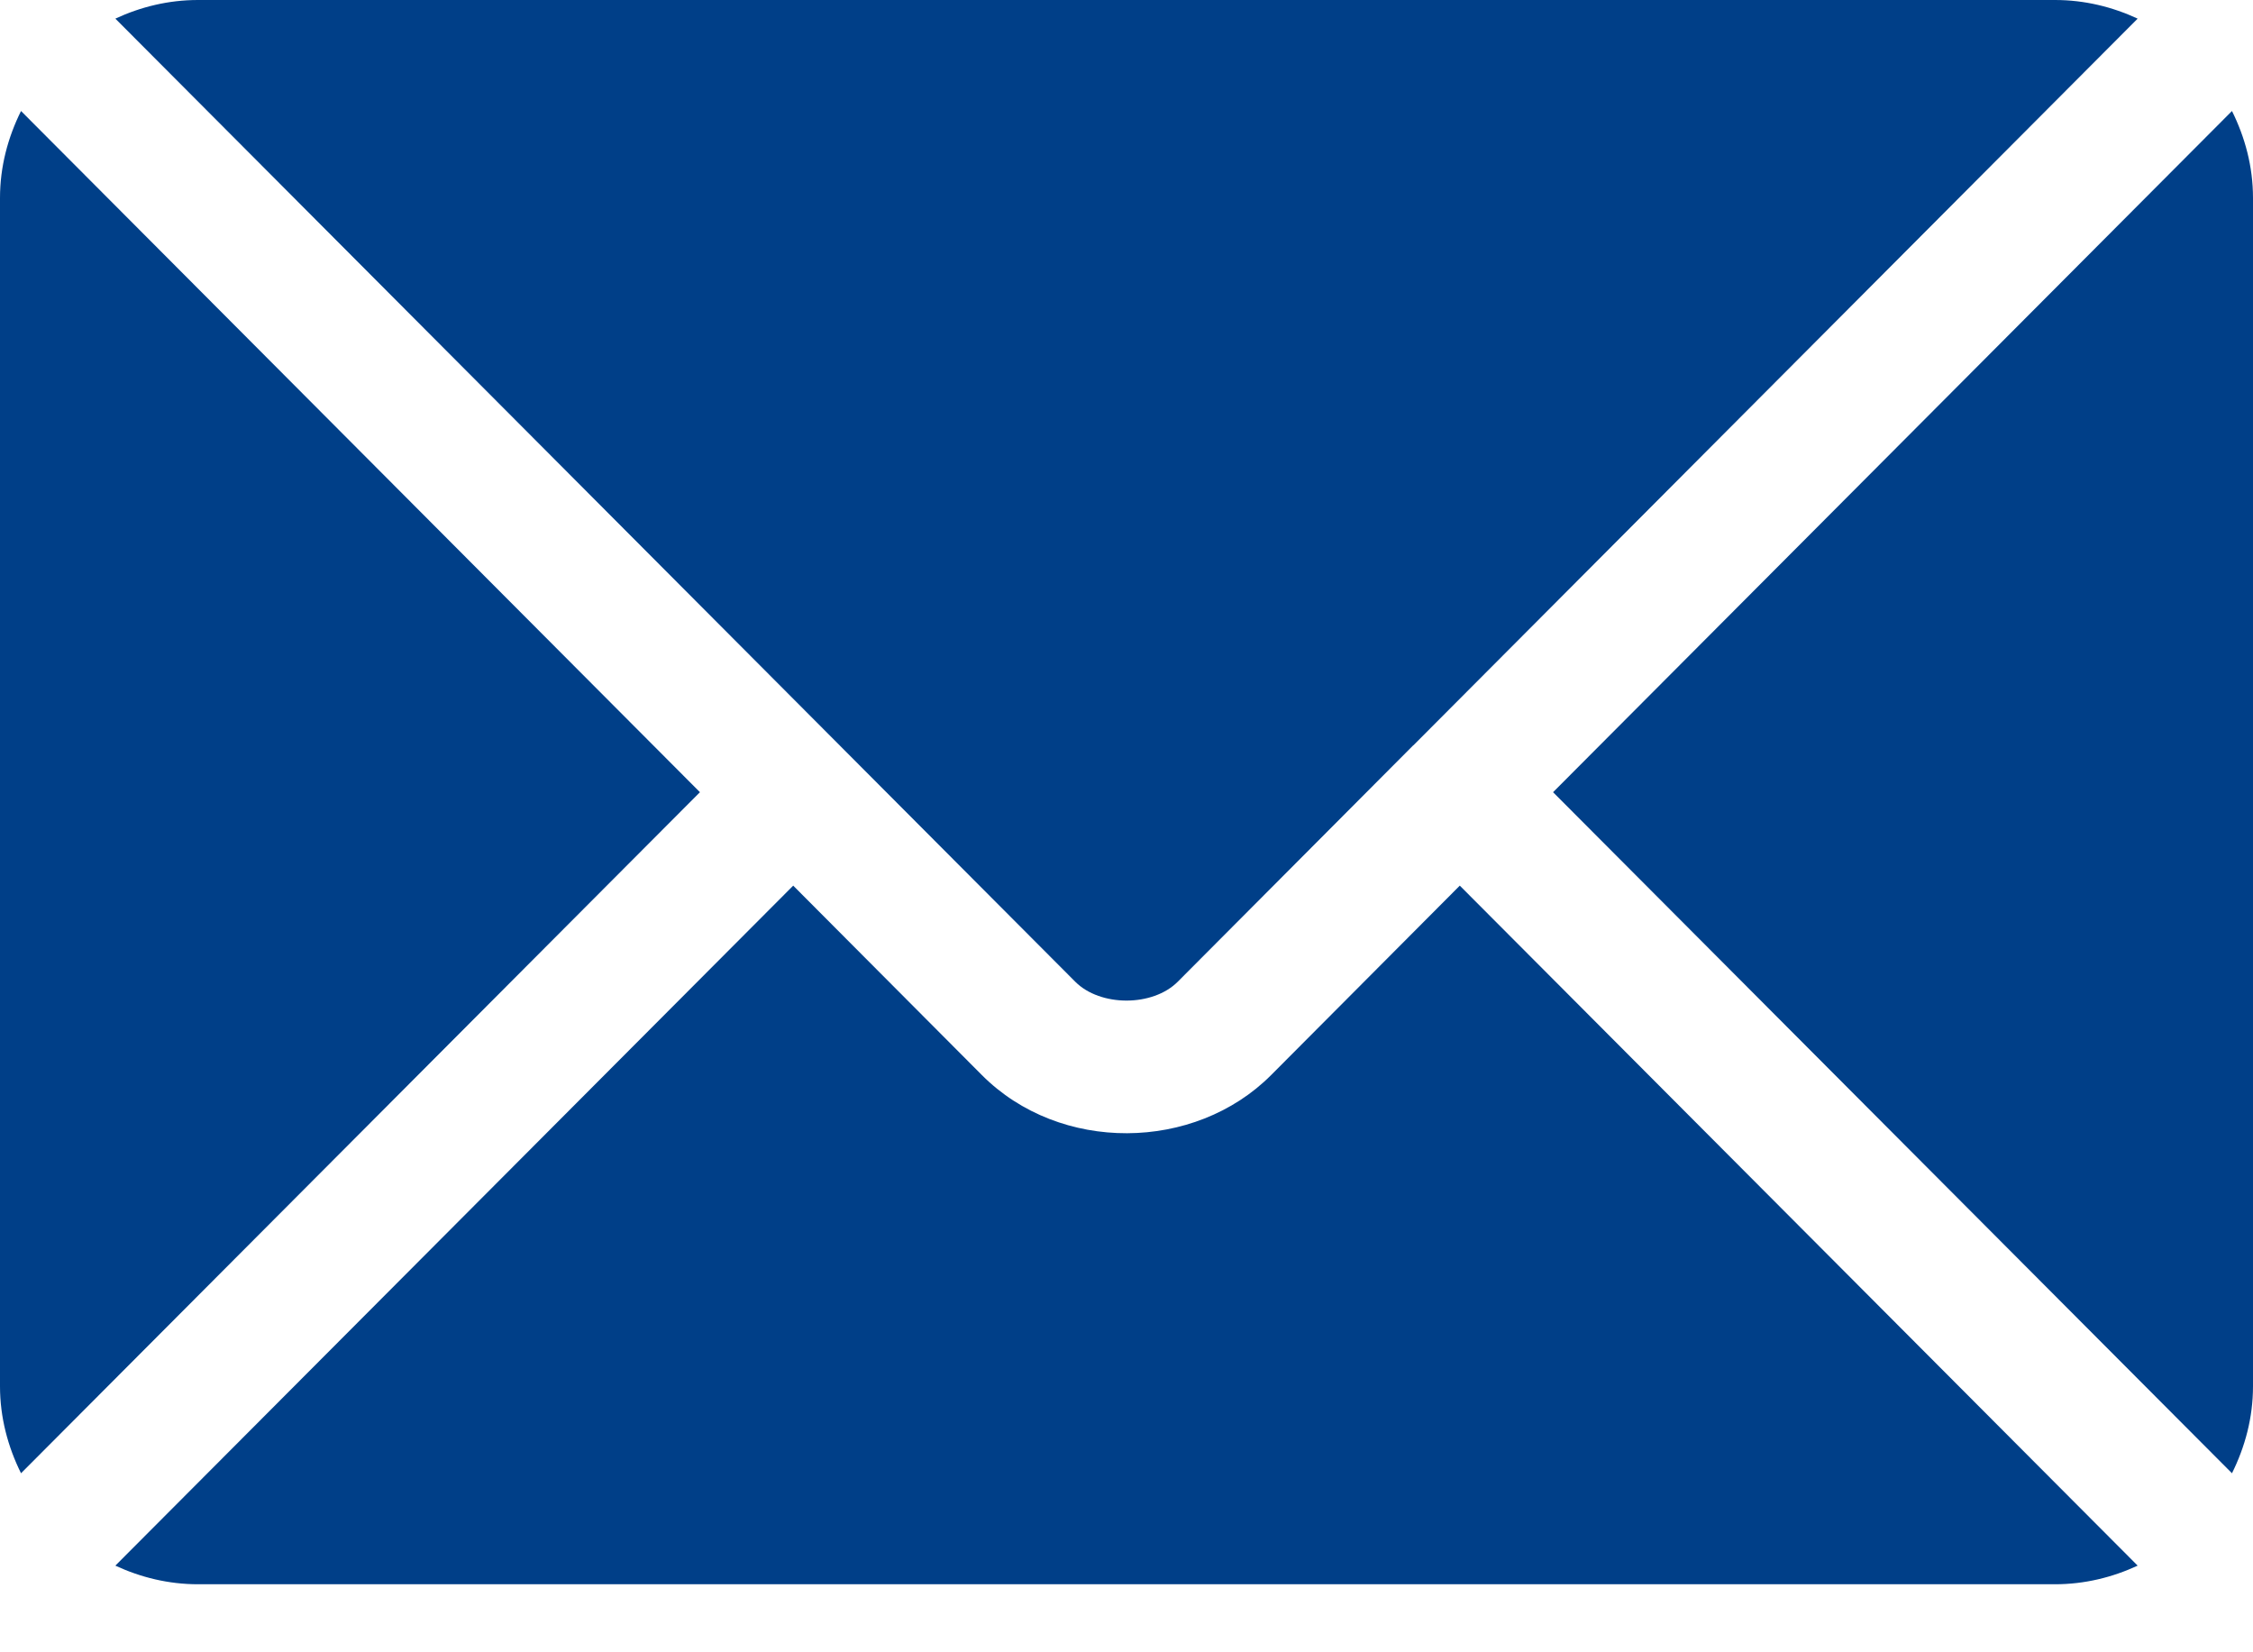 <?xml version="1.0" encoding="UTF-8"?>
<svg width="15px" height="11px" viewBox="0 0 15 11" version="1.1" xmlns="http://www.w3.org/2000/svg" xmlns:xlink="http://www.w3.org/1999/xlink">
    <title>email (1)</title>
    <g id="UI" stroke="none" stroke-width="1" fill="none" fill-rule="evenodd">
        <g id="SkyPool_Contact" transform="translate(-1057, -898)" fill="#003F88" fill-rule="nonzero">
            <g id="Group-2" transform="translate(211, 706)">
                <g id="email-(1)" transform="translate(846, 192)">
                    <path d="M9.719,5.896 L8.463,7.157 C7.954,7.668 7.057,7.679 6.537,7.157 L5.281,5.896 L0.768,10.423 C0.936,10.501 1.121,10.547 1.318,10.547 L13.682,10.547 C13.879,10.547 14.064,10.501 14.232,10.423 L9.719,5.896 Z" id="Path"></path>
                    <path d="M13.682,0 L1.318,0 C1.121,0 0.936,0.046 0.768,0.124 L5.59,4.962 C5.59,4.962 5.591,4.962 5.591,4.962 C5.591,4.963 5.591,4.963 5.591,4.963 L7.159,6.536 C7.326,6.703 7.674,6.703 7.841,6.536 L9.408,4.963 C9.408,4.963 9.409,4.963 9.409,4.962 C9.409,4.962 9.41,4.962 9.41,4.962 L14.232,0.124 C14.064,0.046 13.879,0 13.682,0 Z" id="Path"></path>
                    <path d="M0.14,0.739 C0.053,0.914 0,1.109 0,1.318 L0,9.229 C0,9.437 0.053,9.633 0.14,9.808 L4.66,5.274 L0.14,0.739 Z" id="Path"></path>
                    <path d="M14.86,0.739 L10.34,5.274 L14.86,9.808 C14.947,9.633 15,9.438 15,9.229 L15,1.318 C15,1.109 14.947,0.914 14.86,0.739 Z" id="Path"></path>
                </g>
            </g>
        </g>
    </g>
</svg>